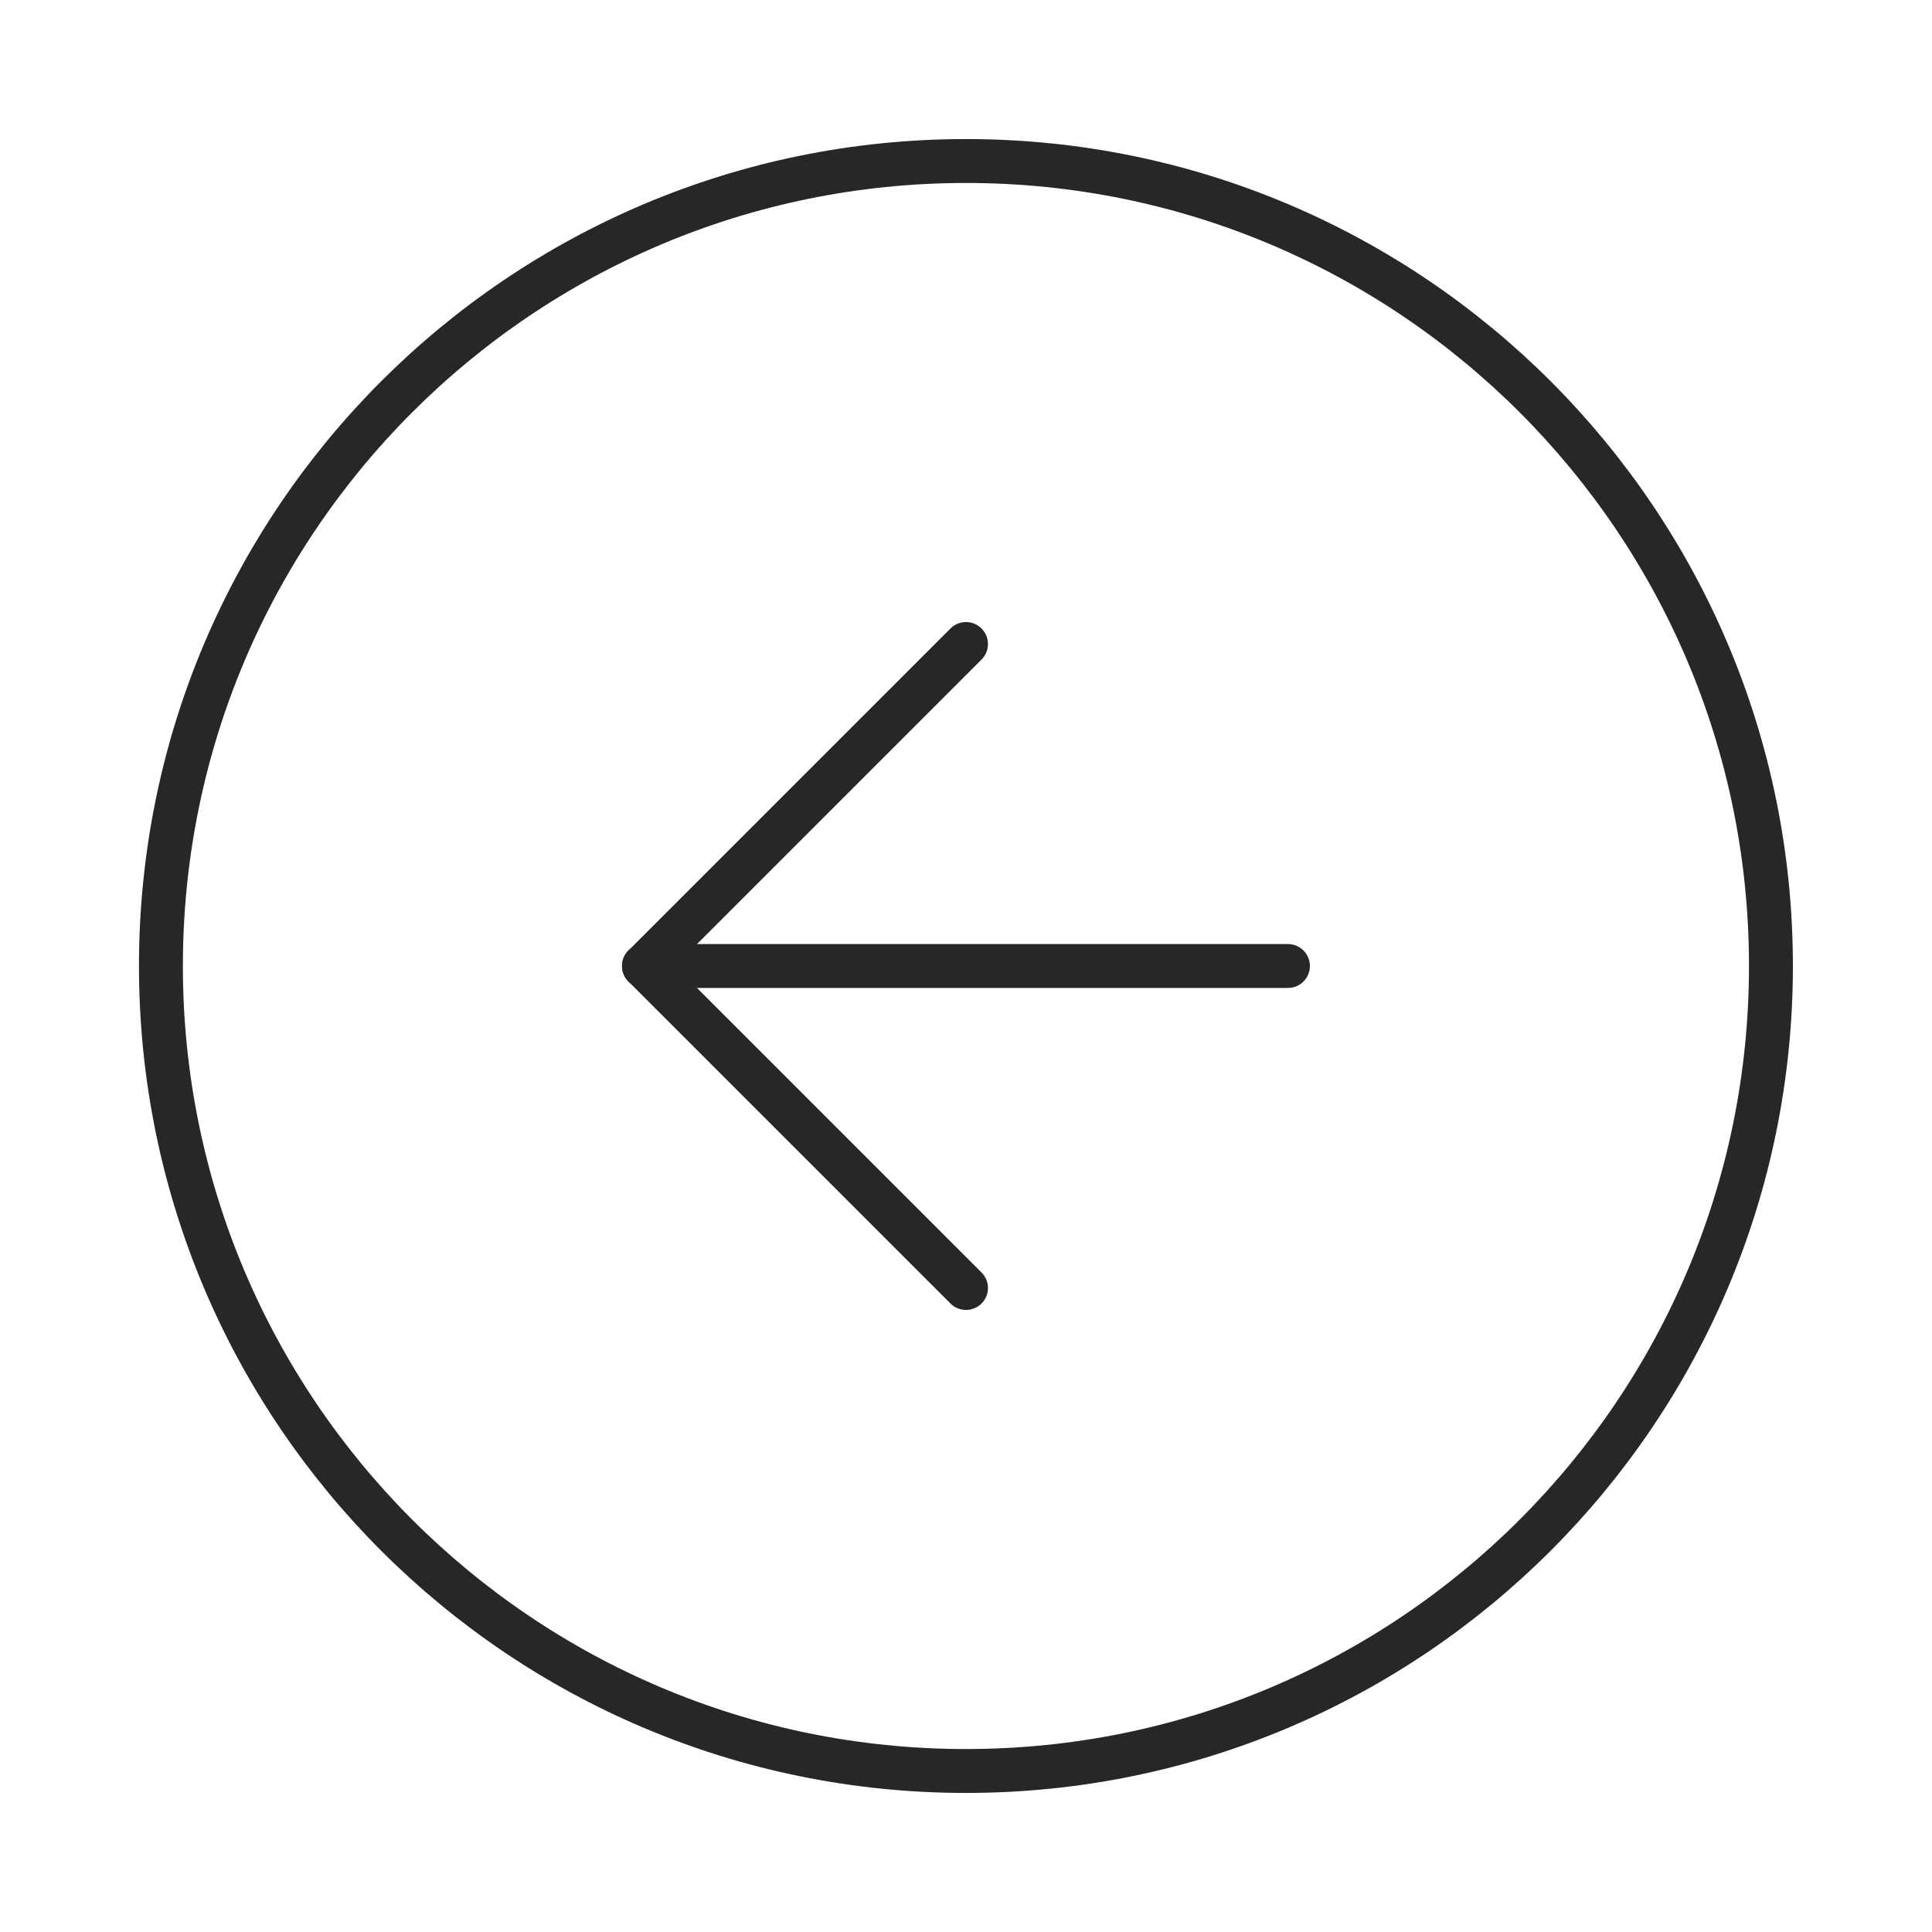 <svg width="44" height="44" viewBox="0 0 44 44" fill="none" xmlns="http://www.w3.org/2000/svg">
<g id="arrow-right-circle">
<path id="Vector" d="M21.999 40.333C11.873 40.333 3.665 32.125 3.665 22C3.665 11.875 11.873 3.667 21.999 3.667C32.124 3.667 40.332 11.875 40.332 22C40.332 32.125 32.124 40.333 21.999 40.333Z" stroke="#272727" stroke-linecap="round" stroke-linejoin="round"/>
<path id="Vector_2" d="M22 29.333L14.667 22L22 14.667" stroke="#272727" stroke-linecap="round" stroke-linejoin="round"/>
<path id="Vector_3" d="M29.332 22H14.665" stroke="#272727" stroke-linecap="round" stroke-linejoin="round"/>
</g>
</svg>
